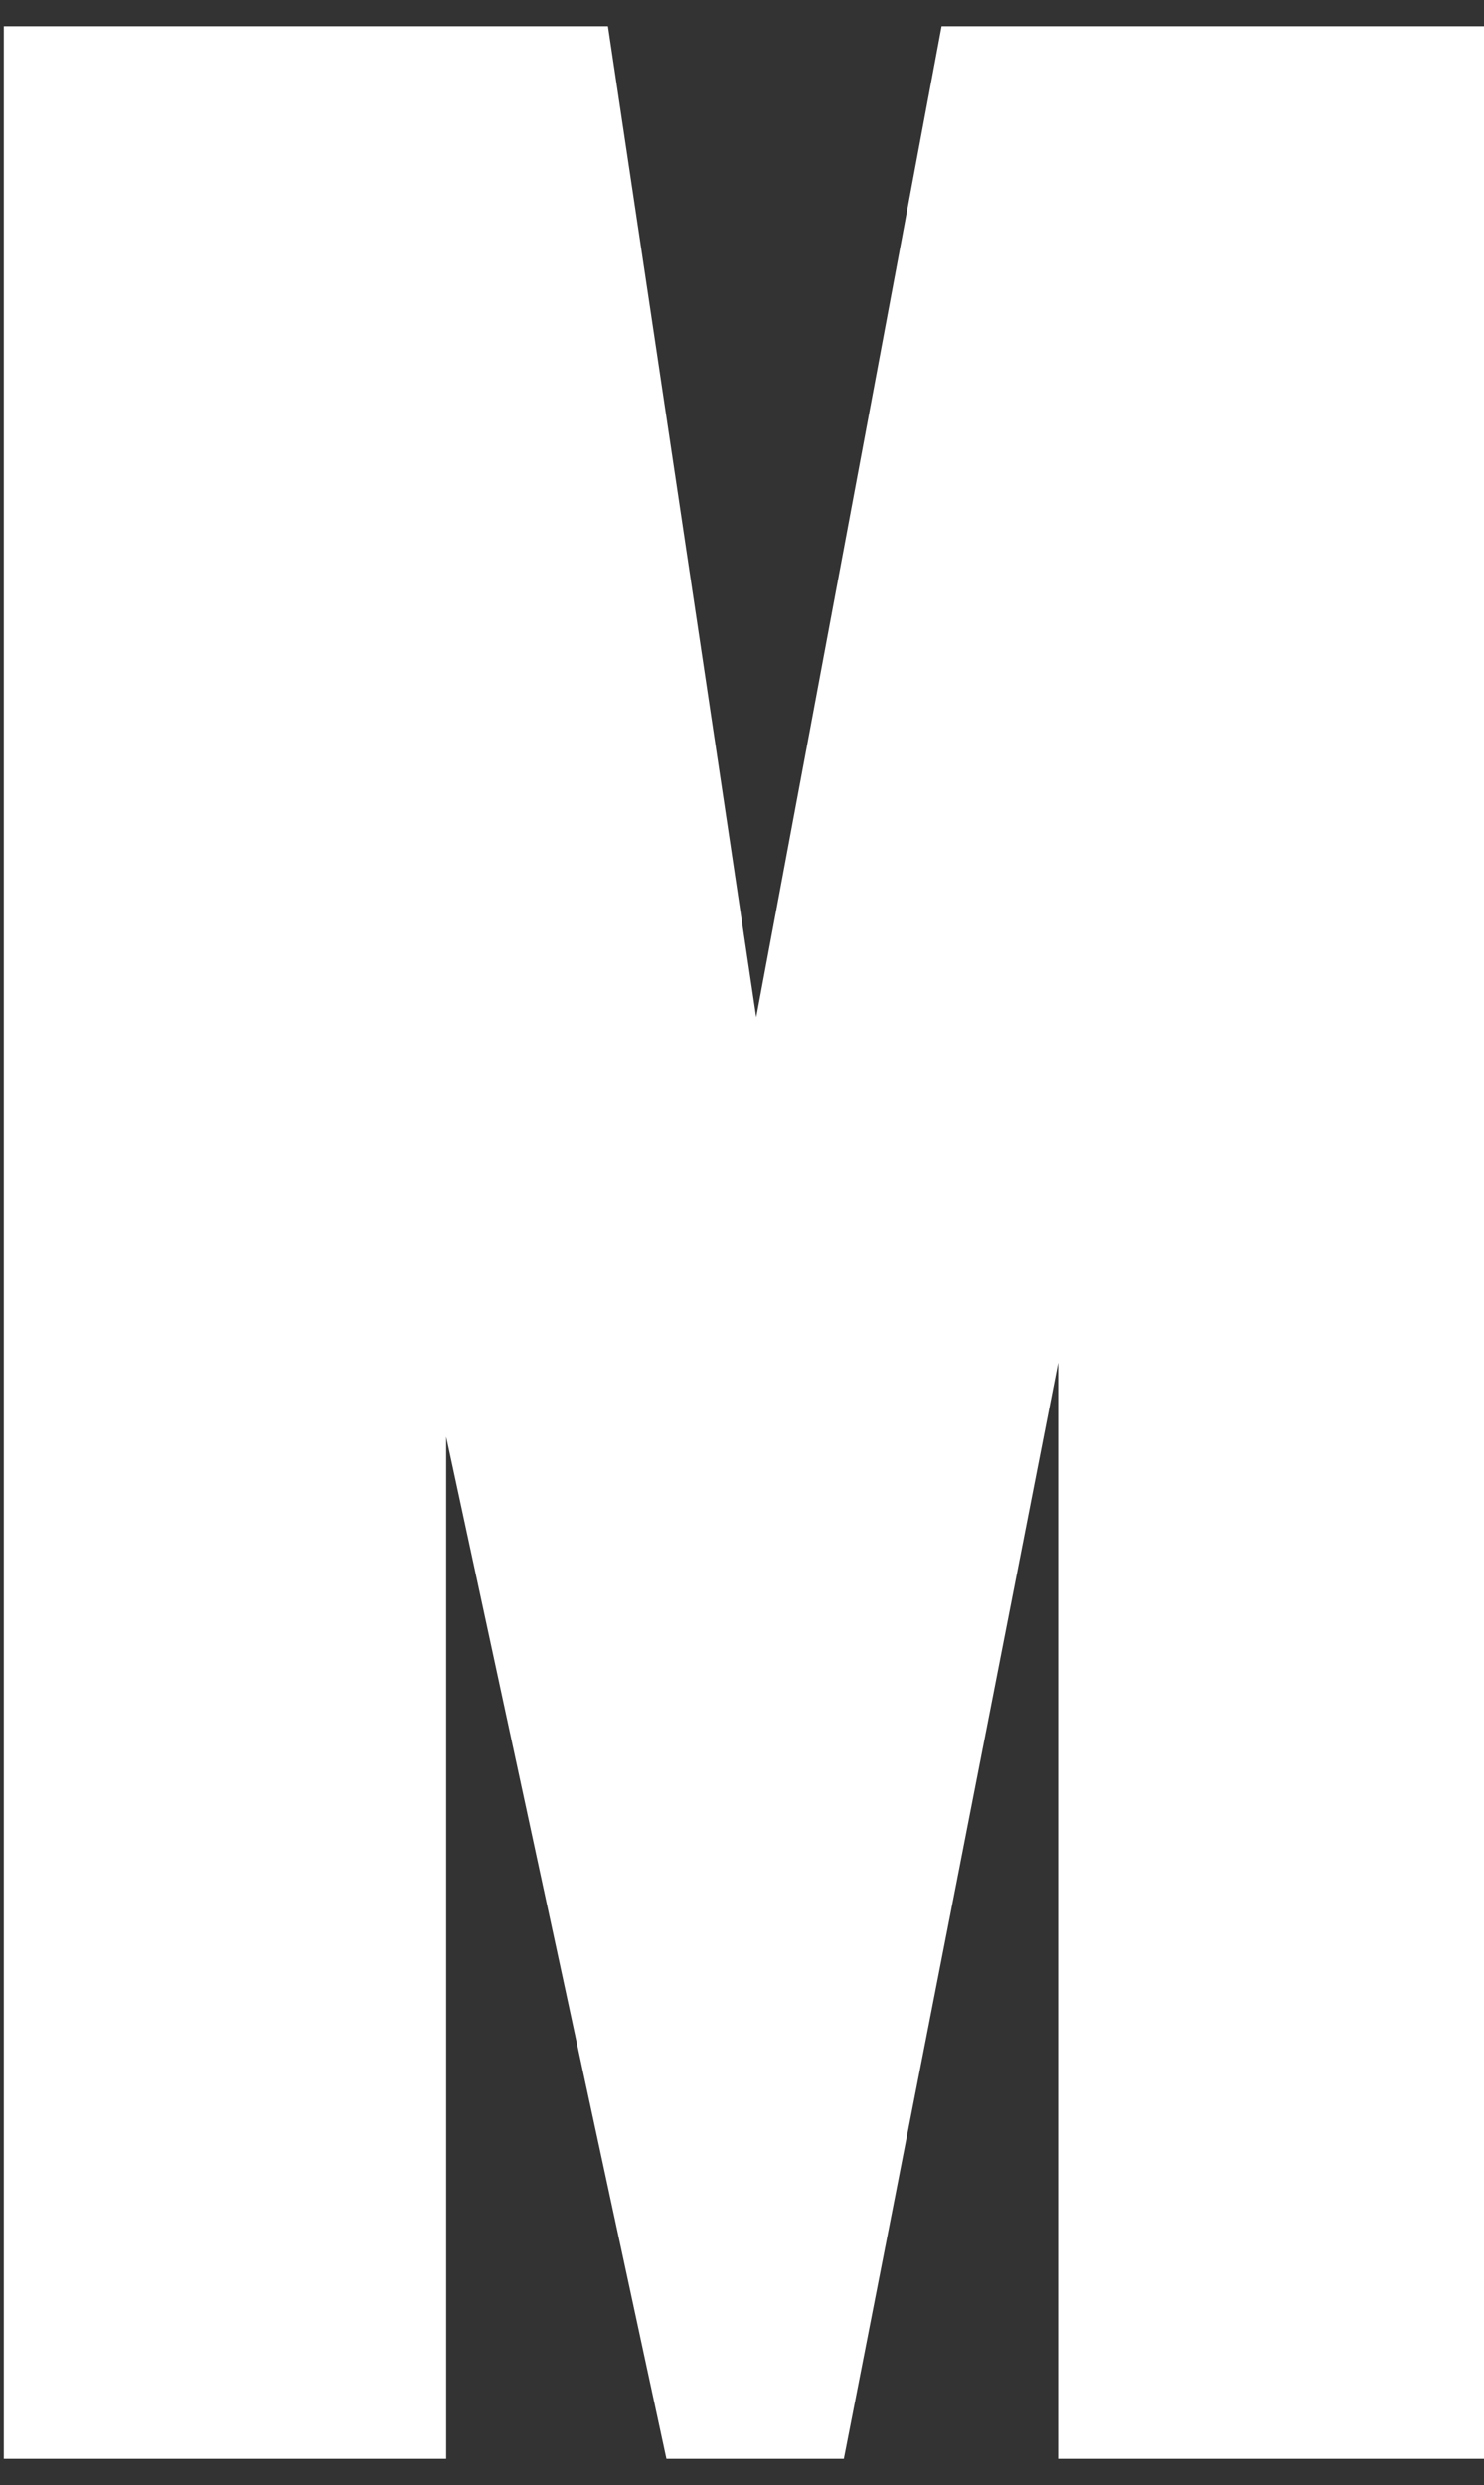 <svg 
 xmlns="http://www.w3.org/2000/svg"
 xmlns:xlink="http://www.w3.org/1999/xlink"
 width="43px" height="72px">
<rect width="100%" height="100%" fill="#333333" stroke="none"/>
<path fill-rule="evenodd"  fill="rgb(255, 255, 255)"
 d="M30.66,71.24 L43.6,71.24 L43.6,0.76 L27.283,0.76 L21.912,29.471 L17.615,0.76 L0.11,0.76 L0.11,71.24 L12.928,71.24 L12.928,41.629 L19.31,71.24 L24.451,71.24 L30.66,39.481 L30.66,71.24 Z"/>
</svg>